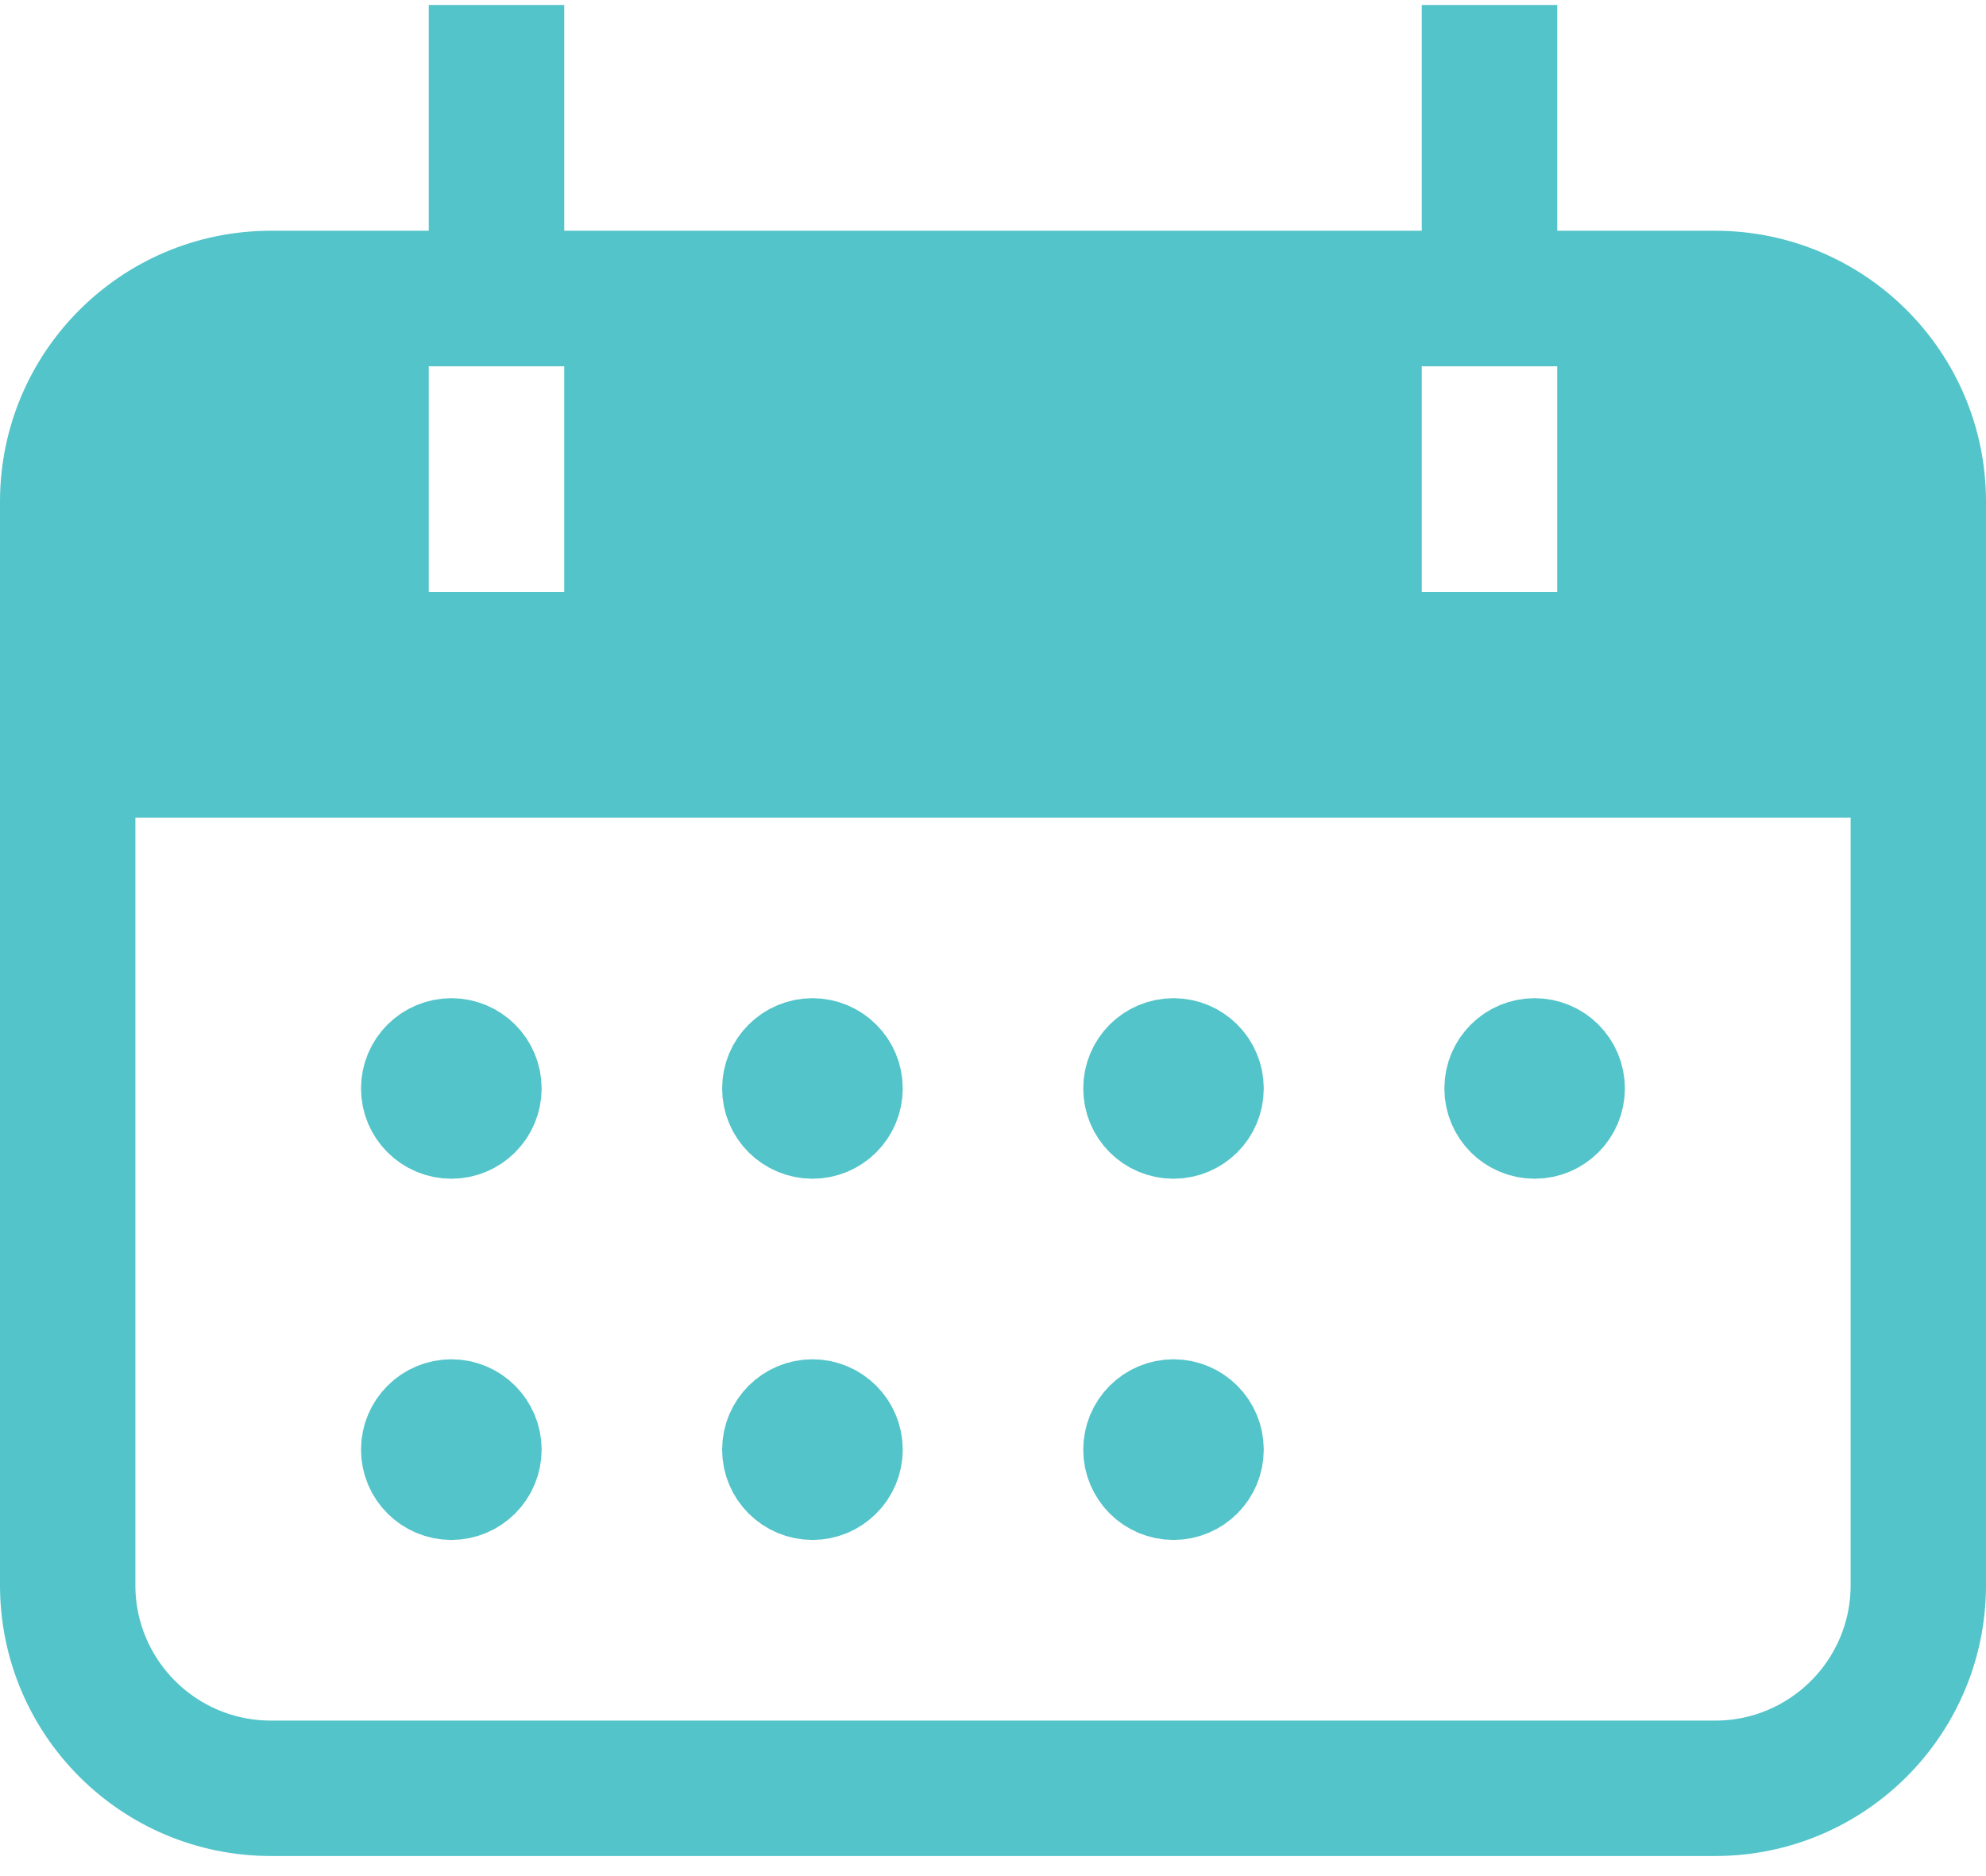 <svg width="18" height="17" viewBox="0 0 18 17" fill="none" xmlns="http://www.w3.org/2000/svg">
<g id="Icon">
<path id="Vector" d="M14.227 9.863C14.227 10.039 14.085 10.181 13.909 10.181C13.733 10.181 13.591 10.039 13.591 9.863C13.591 9.687 13.733 9.545 13.909 9.545C14.085 9.545 14.227 9.687 14.227 9.863Z" fill="#53C4C9" stroke="#53C4C9"/>
<path id="Vector_2" d="M10.954 9.863C10.954 10.039 10.812 10.181 10.636 10.181C10.46 10.181 10.318 10.039 10.318 9.863C10.318 9.687 10.46 9.545 10.636 9.545C10.812 9.545 10.954 9.687 10.954 9.863Z" fill="#53C4C9" stroke="#53C4C9"/>
<path id="Vector_3" d="M7.682 9.863C7.682 10.039 7.539 10.181 7.364 10.181C7.188 10.181 7.045 10.039 7.045 9.863C7.045 9.687 7.188 9.545 7.364 9.545C7.539 9.545 7.682 9.687 7.682 9.863Z" fill="#53C4C9" stroke="#53C4C9"/>
<path id="Vector_4" d="M4.409 9.863C4.409 10.039 4.266 10.181 4.091 10.181C3.915 10.181 3.772 10.039 3.772 9.863C3.772 9.687 3.915 9.545 4.091 9.545C4.266 9.545 4.409 9.687 4.409 9.863Z" fill="#53C4C9" stroke="#53C4C9"/>
<path id="Vector_5" d="M10.954 13.136C10.954 13.311 10.812 13.454 10.636 13.454C10.46 13.454 10.318 13.311 10.318 13.136C10.318 12.96 10.46 12.817 10.636 12.817C10.812 12.817 10.954 12.96 10.954 13.136Z" fill="#53C4C9" stroke="#53C4C9"/>
<path id="Vector_6" d="M7.682 13.136C7.682 13.311 7.539 13.454 7.364 13.454C7.188 13.454 7.045 13.311 7.045 13.136C7.045 12.96 7.188 12.817 7.364 12.817C7.539 12.817 7.682 12.96 7.682 13.136Z" fill="#53C4C9" stroke="#53C4C9"/>
<path id="Vector_7" d="M4.409 13.136C4.409 13.311 4.266 13.454 4.091 13.454C3.915 13.454 3.772 13.311 3.772 13.136C3.772 12.96 3.915 12.817 4.091 12.817C4.266 12.817 4.409 12.96 4.409 13.136Z" fill="#53C4C9" stroke="#53C4C9"/>
<path id="Vector_8" d="M1.227 6.909H0.727V7.409V14.364C0.727 15.318 1.501 16.091 2.455 16.091H15.546C16.499 16.091 17.273 15.318 17.273 14.364V7.409V6.909H16.773H1.227ZM14.614 3.318V2.818H14.114H12.886H12.386V3.318V5.364V5.864H12.886H14.114H14.614V5.364V3.318ZM5.614 3.318V2.818H5.114H3.886H3.386V3.318V5.364V5.864H3.886H5.114H5.614V5.364V3.318ZM15.546 2.591C16.625 2.591 17.5 3.466 17.5 4.545V14.364C17.5 15.443 16.625 16.318 15.546 16.318H2.455C1.375 16.318 0.5 15.443 0.5 14.364V4.545C0.5 3.466 1.375 2.591 2.455 2.591H15.546Z" fill="#53C4C9" stroke="#53C4C9"/>
<path id="Vector_9" d="M4.614 0.545V2.818H4.386V0.545H4.614Z" fill="#53C4C9" stroke="#53C4C9"/>
<path id="Vector_10" d="M13.614 0.545V2.818H13.386V0.545H13.614Z" fill="#53C4C9" stroke="#53C4C9"/>
</g>
</svg>

